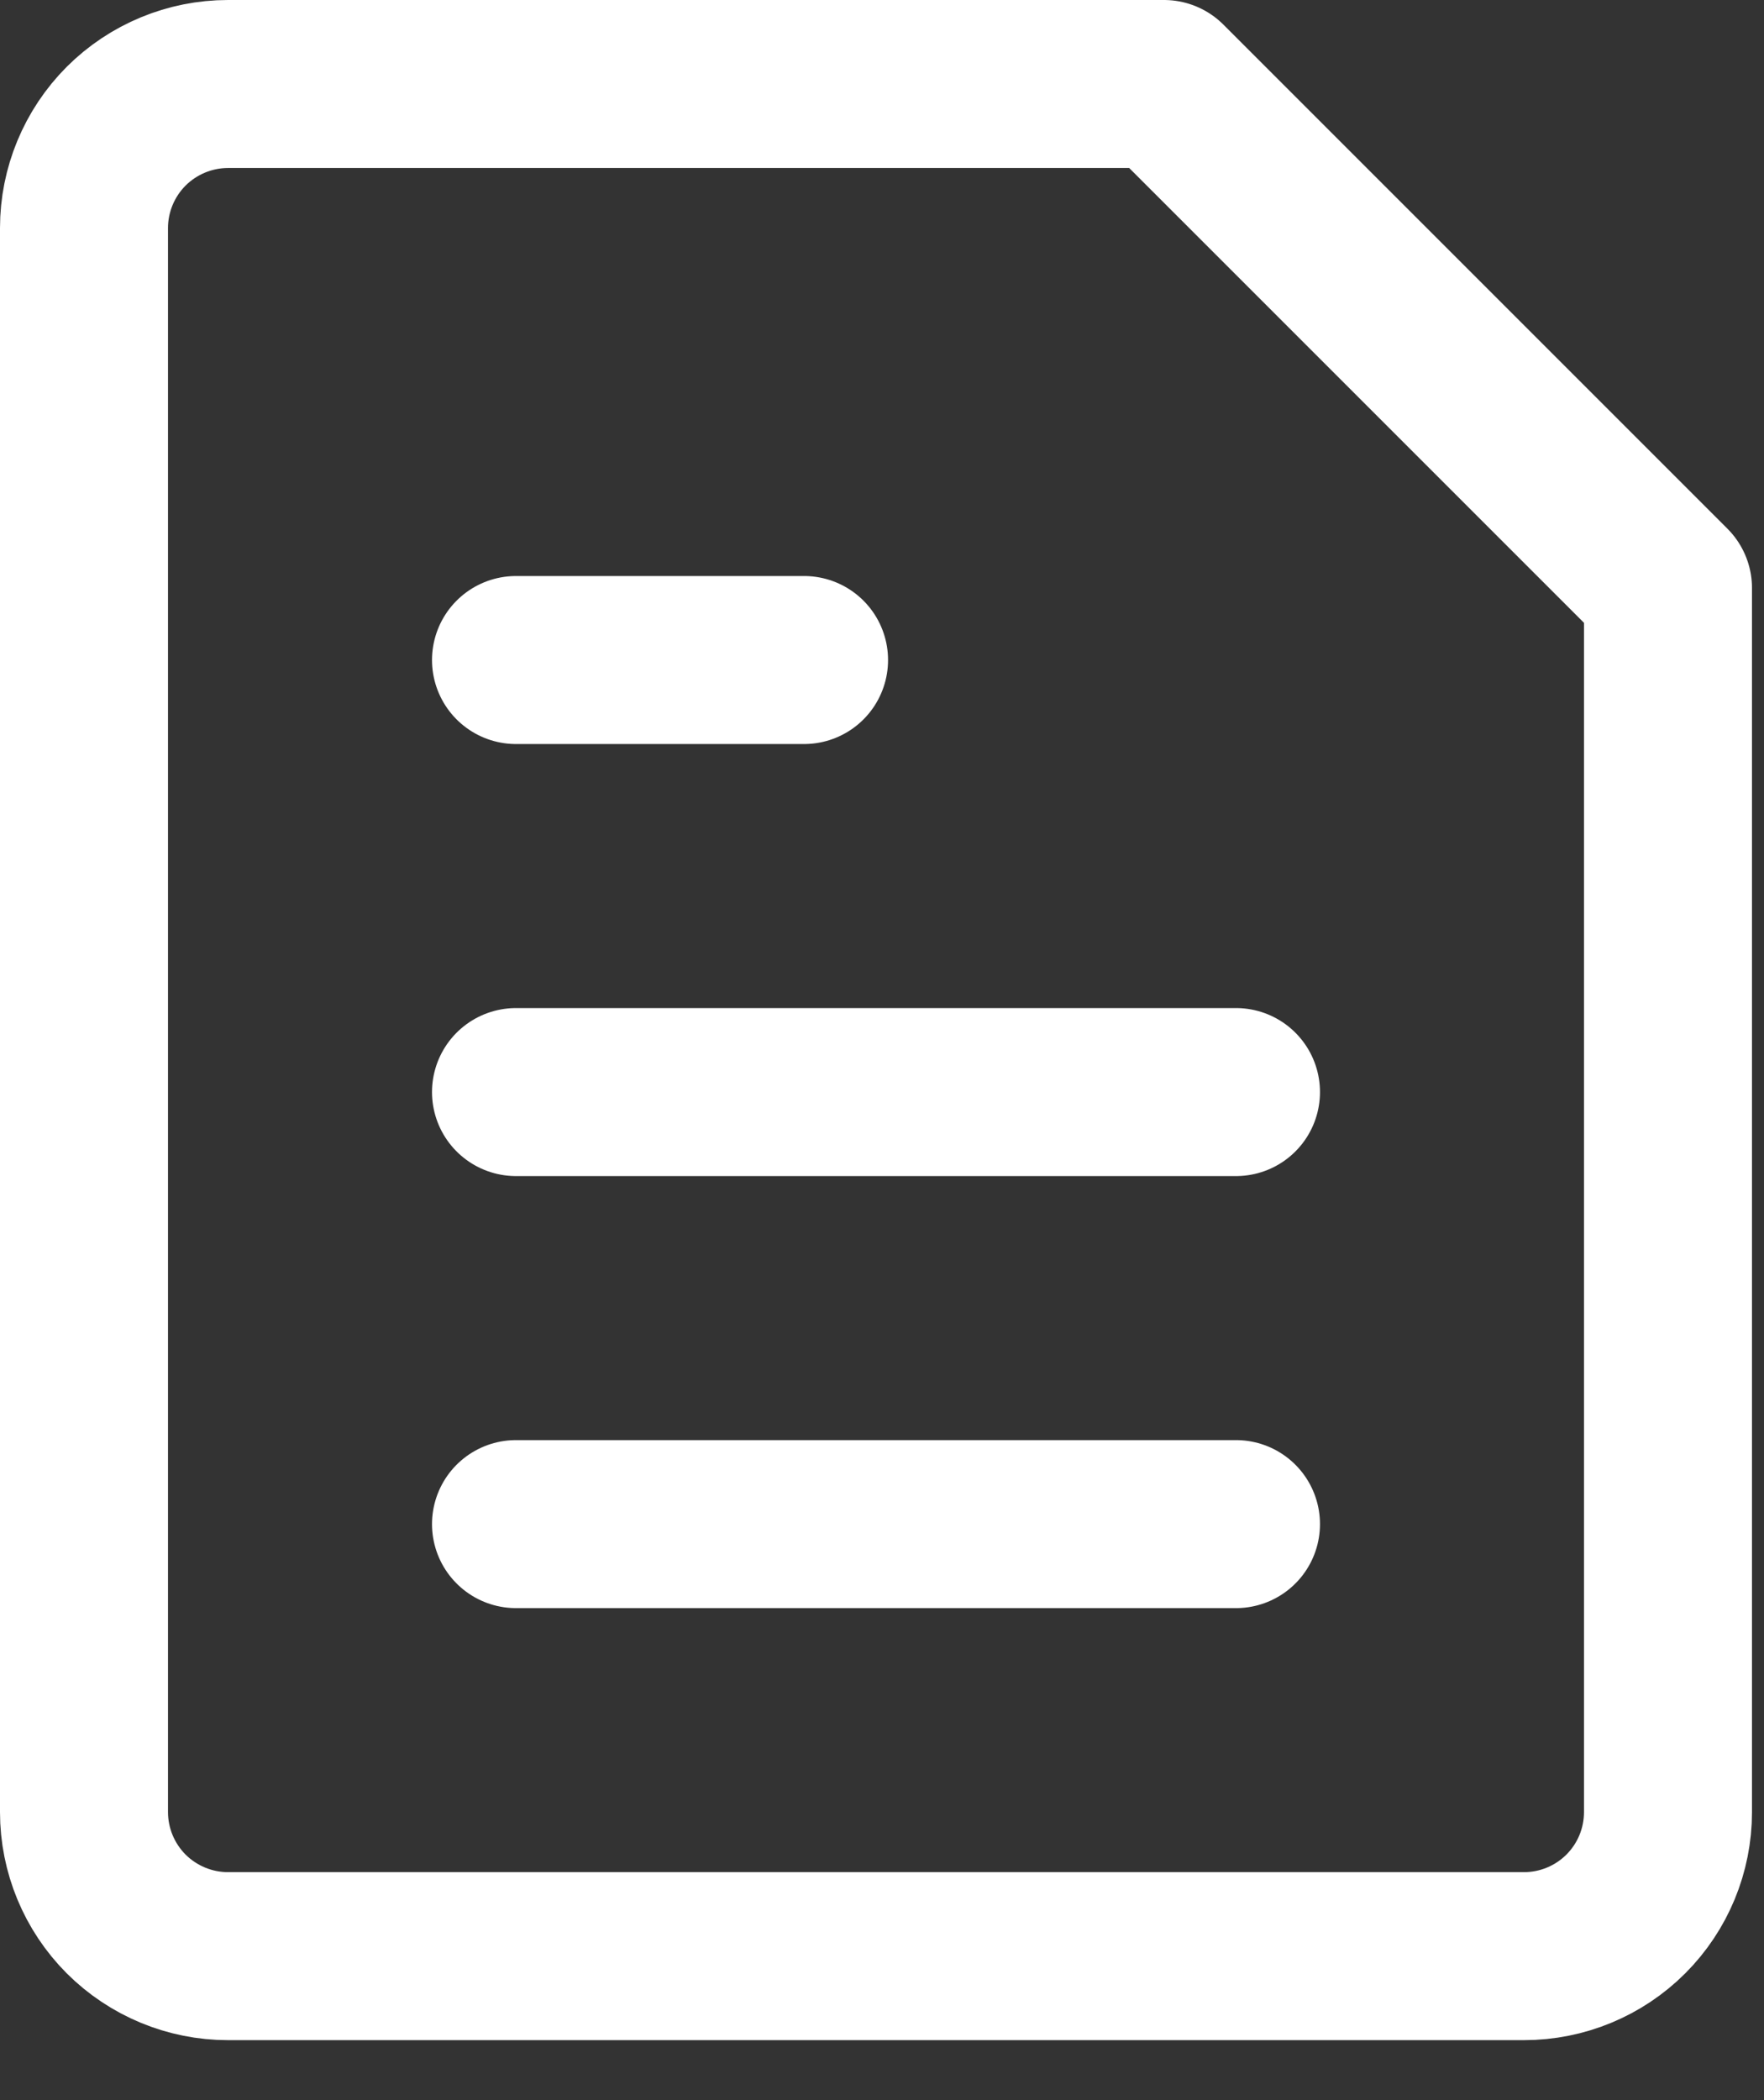 <svg width="21" height="25" viewBox="0 0 21 25" fill="none" xmlns="http://www.w3.org/2000/svg">
<rect x="0" y="0" width="21" height="25" fill="#333333" stroke="none"/>
<path d="M19.857 21.571C19.857 22.026 19.677 22.462 19.355 22.784C19.034 23.105 18.598 23.286 18.143 23.286H2.714C2.26 23.286 1.824 23.105 1.502 22.784C1.181 22.462 1 22.026 1 21.571V2.714C1 2.26 1.181 1.824 1.502 1.502C1.824 1.181 2.26 1 2.714 1H13.857L19.857 7V21.571Z" stroke="white" stroke-width="2" stroke-linecap="round" stroke-linejoin="round"/>
<path d="M6.143 7.857H9.572" stroke="white" stroke-width="2" stroke-linecap="round" stroke-linejoin="round"/>
<path d="M6.143 13H14.714" stroke="white" stroke-width="2" stroke-linecap="round" stroke-linejoin="round"/>
<path d="M6.143 18.143H14.714" stroke="white" stroke-width="2" stroke-linecap="round" stroke-linejoin="round"/>
</svg>
